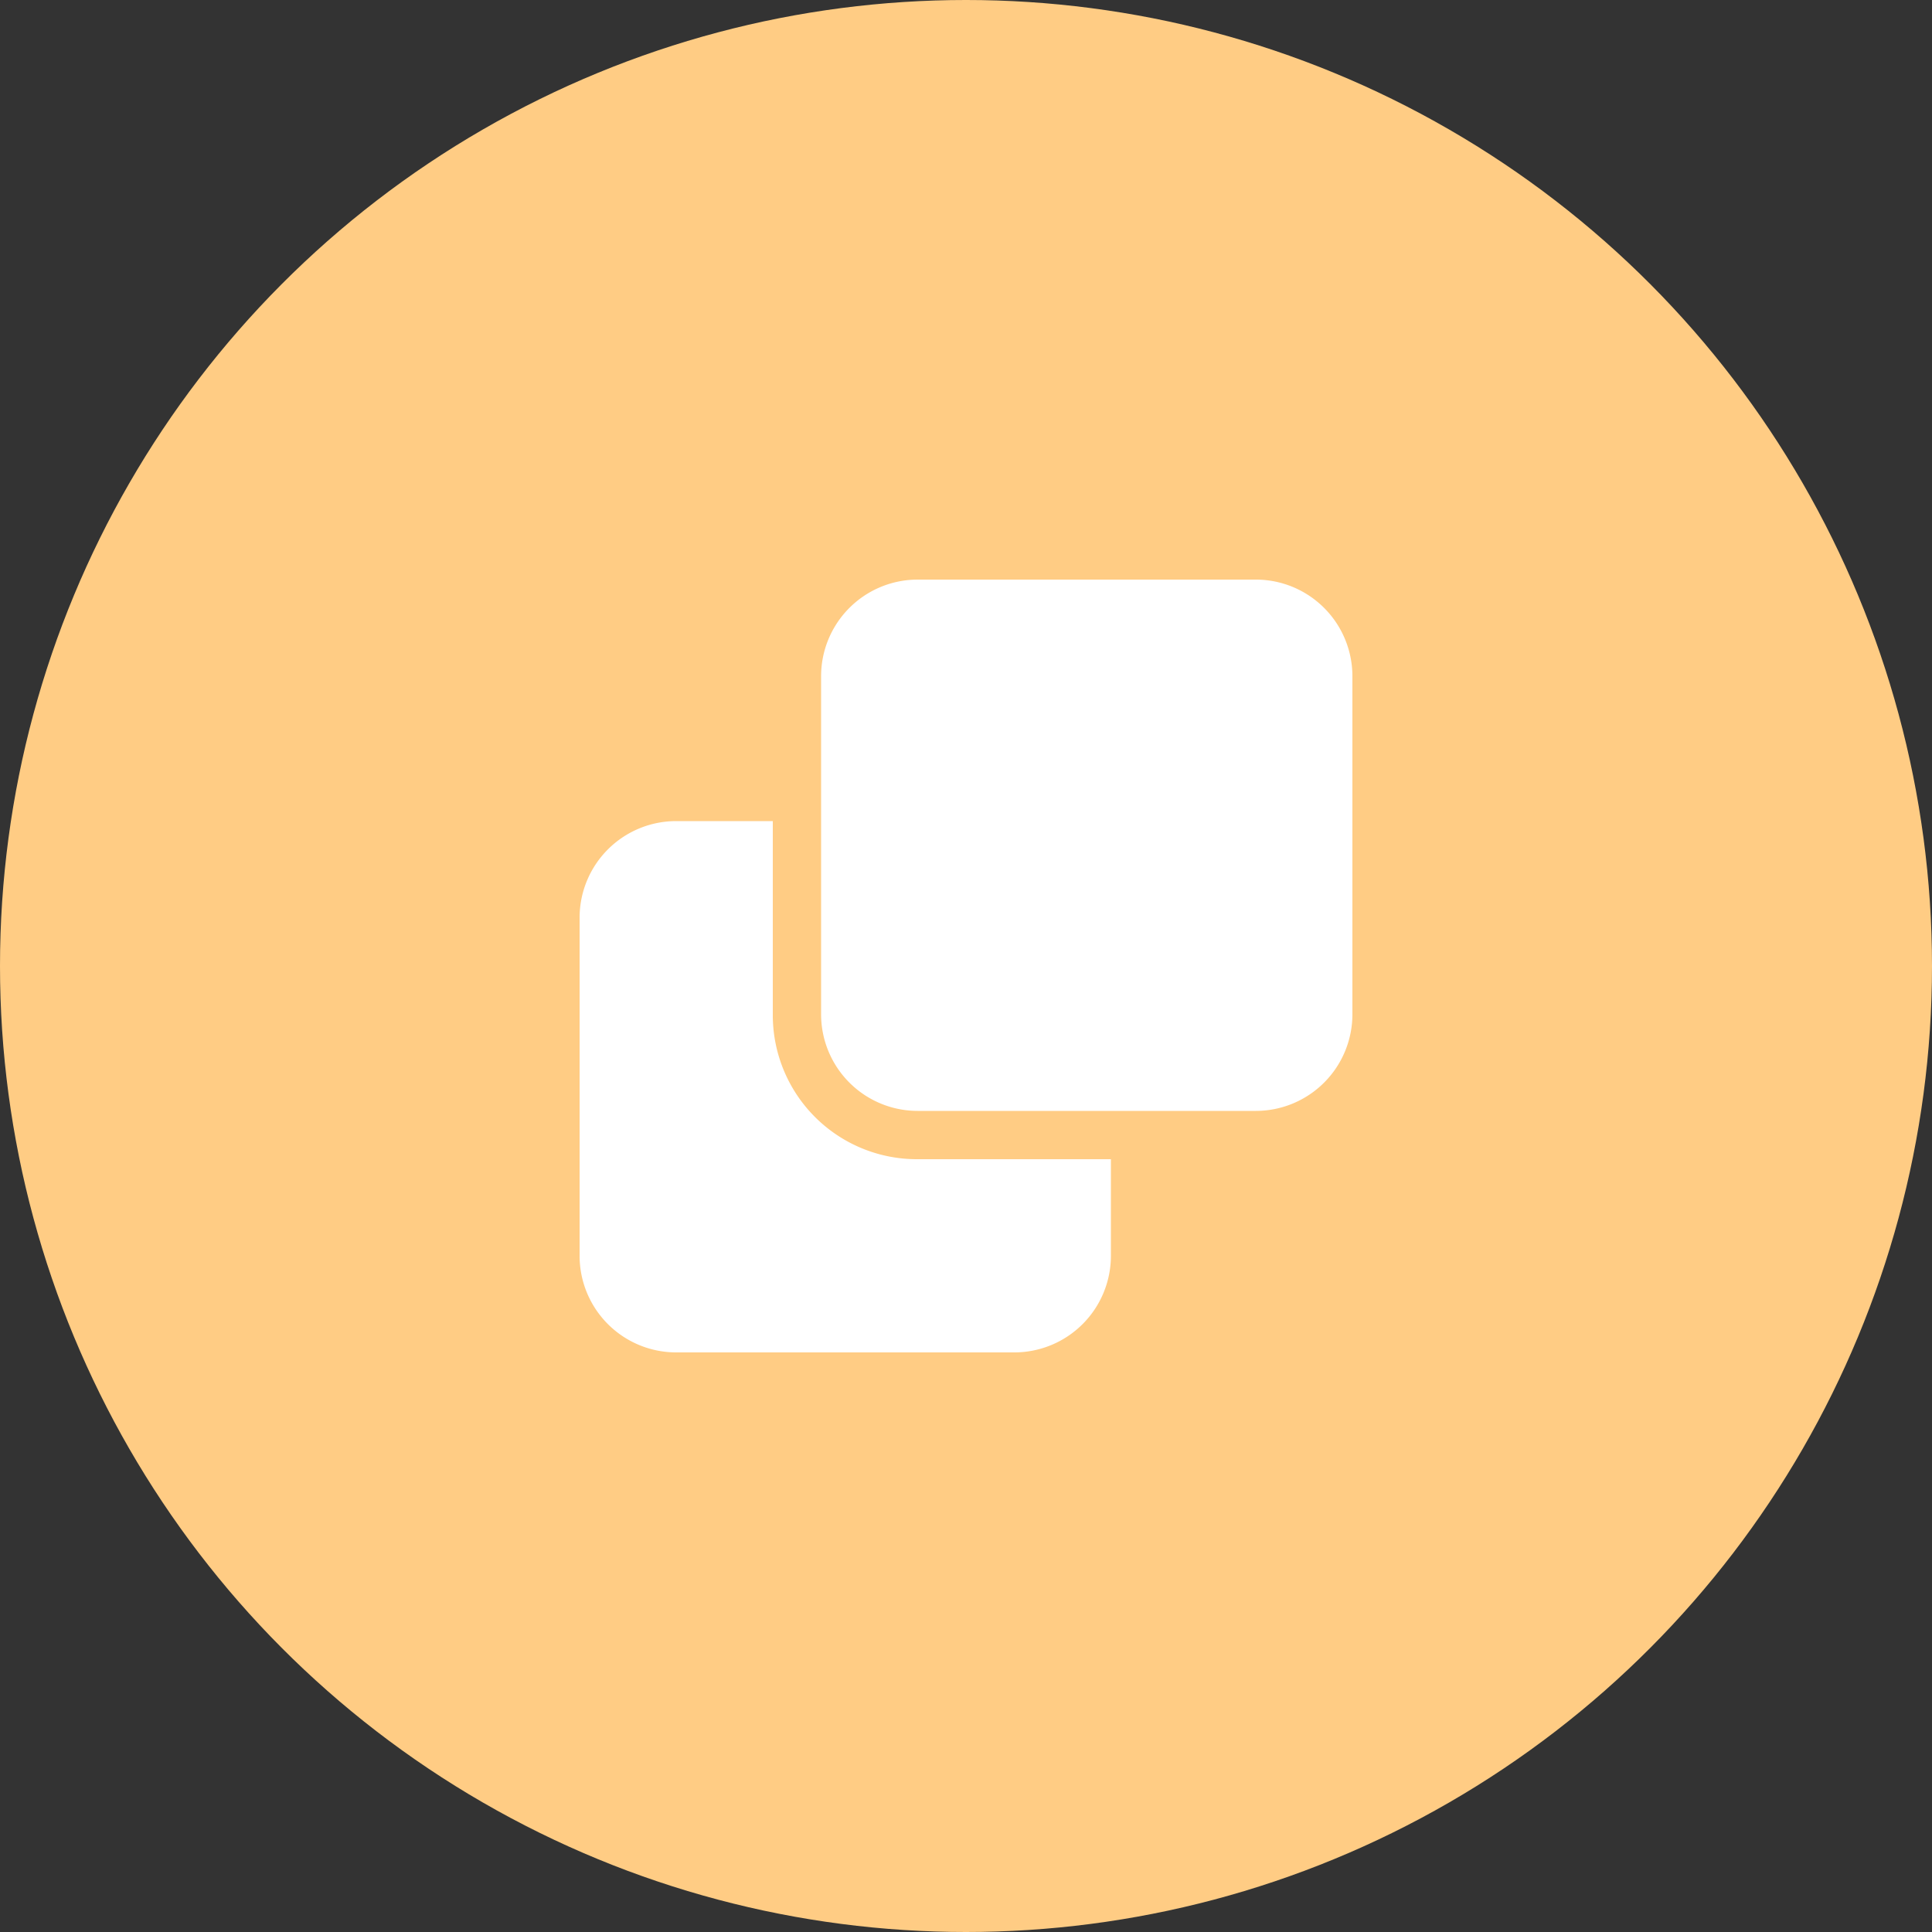<?xml version="1.0" encoding="UTF-8"?>
<svg xmlns="http://www.w3.org/2000/svg" width="100" height="100" viewBox="0 0 100 100">
  <rect x="0" y="0" width="100" height="100" fill="#333333" stroke="none"/>
  <g id="Gruppe_878" data-name="Gruppe 878" transform="translate(-2999 -6966)">
    <g id="Komponente_10_34" data-name="Komponente 10 – 34" transform="translate(2999 6966)">
      <g id="Gruppe_109" data-name="Gruppe 109" transform="translate(-934.762 -7477.762)">
        <circle id="Ellipse_1" data-name="Ellipse 1" cx="50" cy="50" r="50" transform="translate(934.762 7477.762)" fill="#ffcc84"></circle>
      </g>
    </g>
    <path id="Pfad_192" data-name="Pfad 192" d="M189,17.5a5,5,0,0,1,5-5h5v10a7.457,7.457,0,0,0,7.5,7.5h10v5a5,5,0,0,1-5,5H194a5,5,0,0,1-5-5Zm17.5,10a5,5,0,0,1-5-5V5a5,5,0,0,1,5-5H224a5,5,0,0,1,5,5V22.5a5,5,0,0,1-5,5Z" transform="translate(2840 6996)" fill="#fff"></path>
  </g>
</svg>
